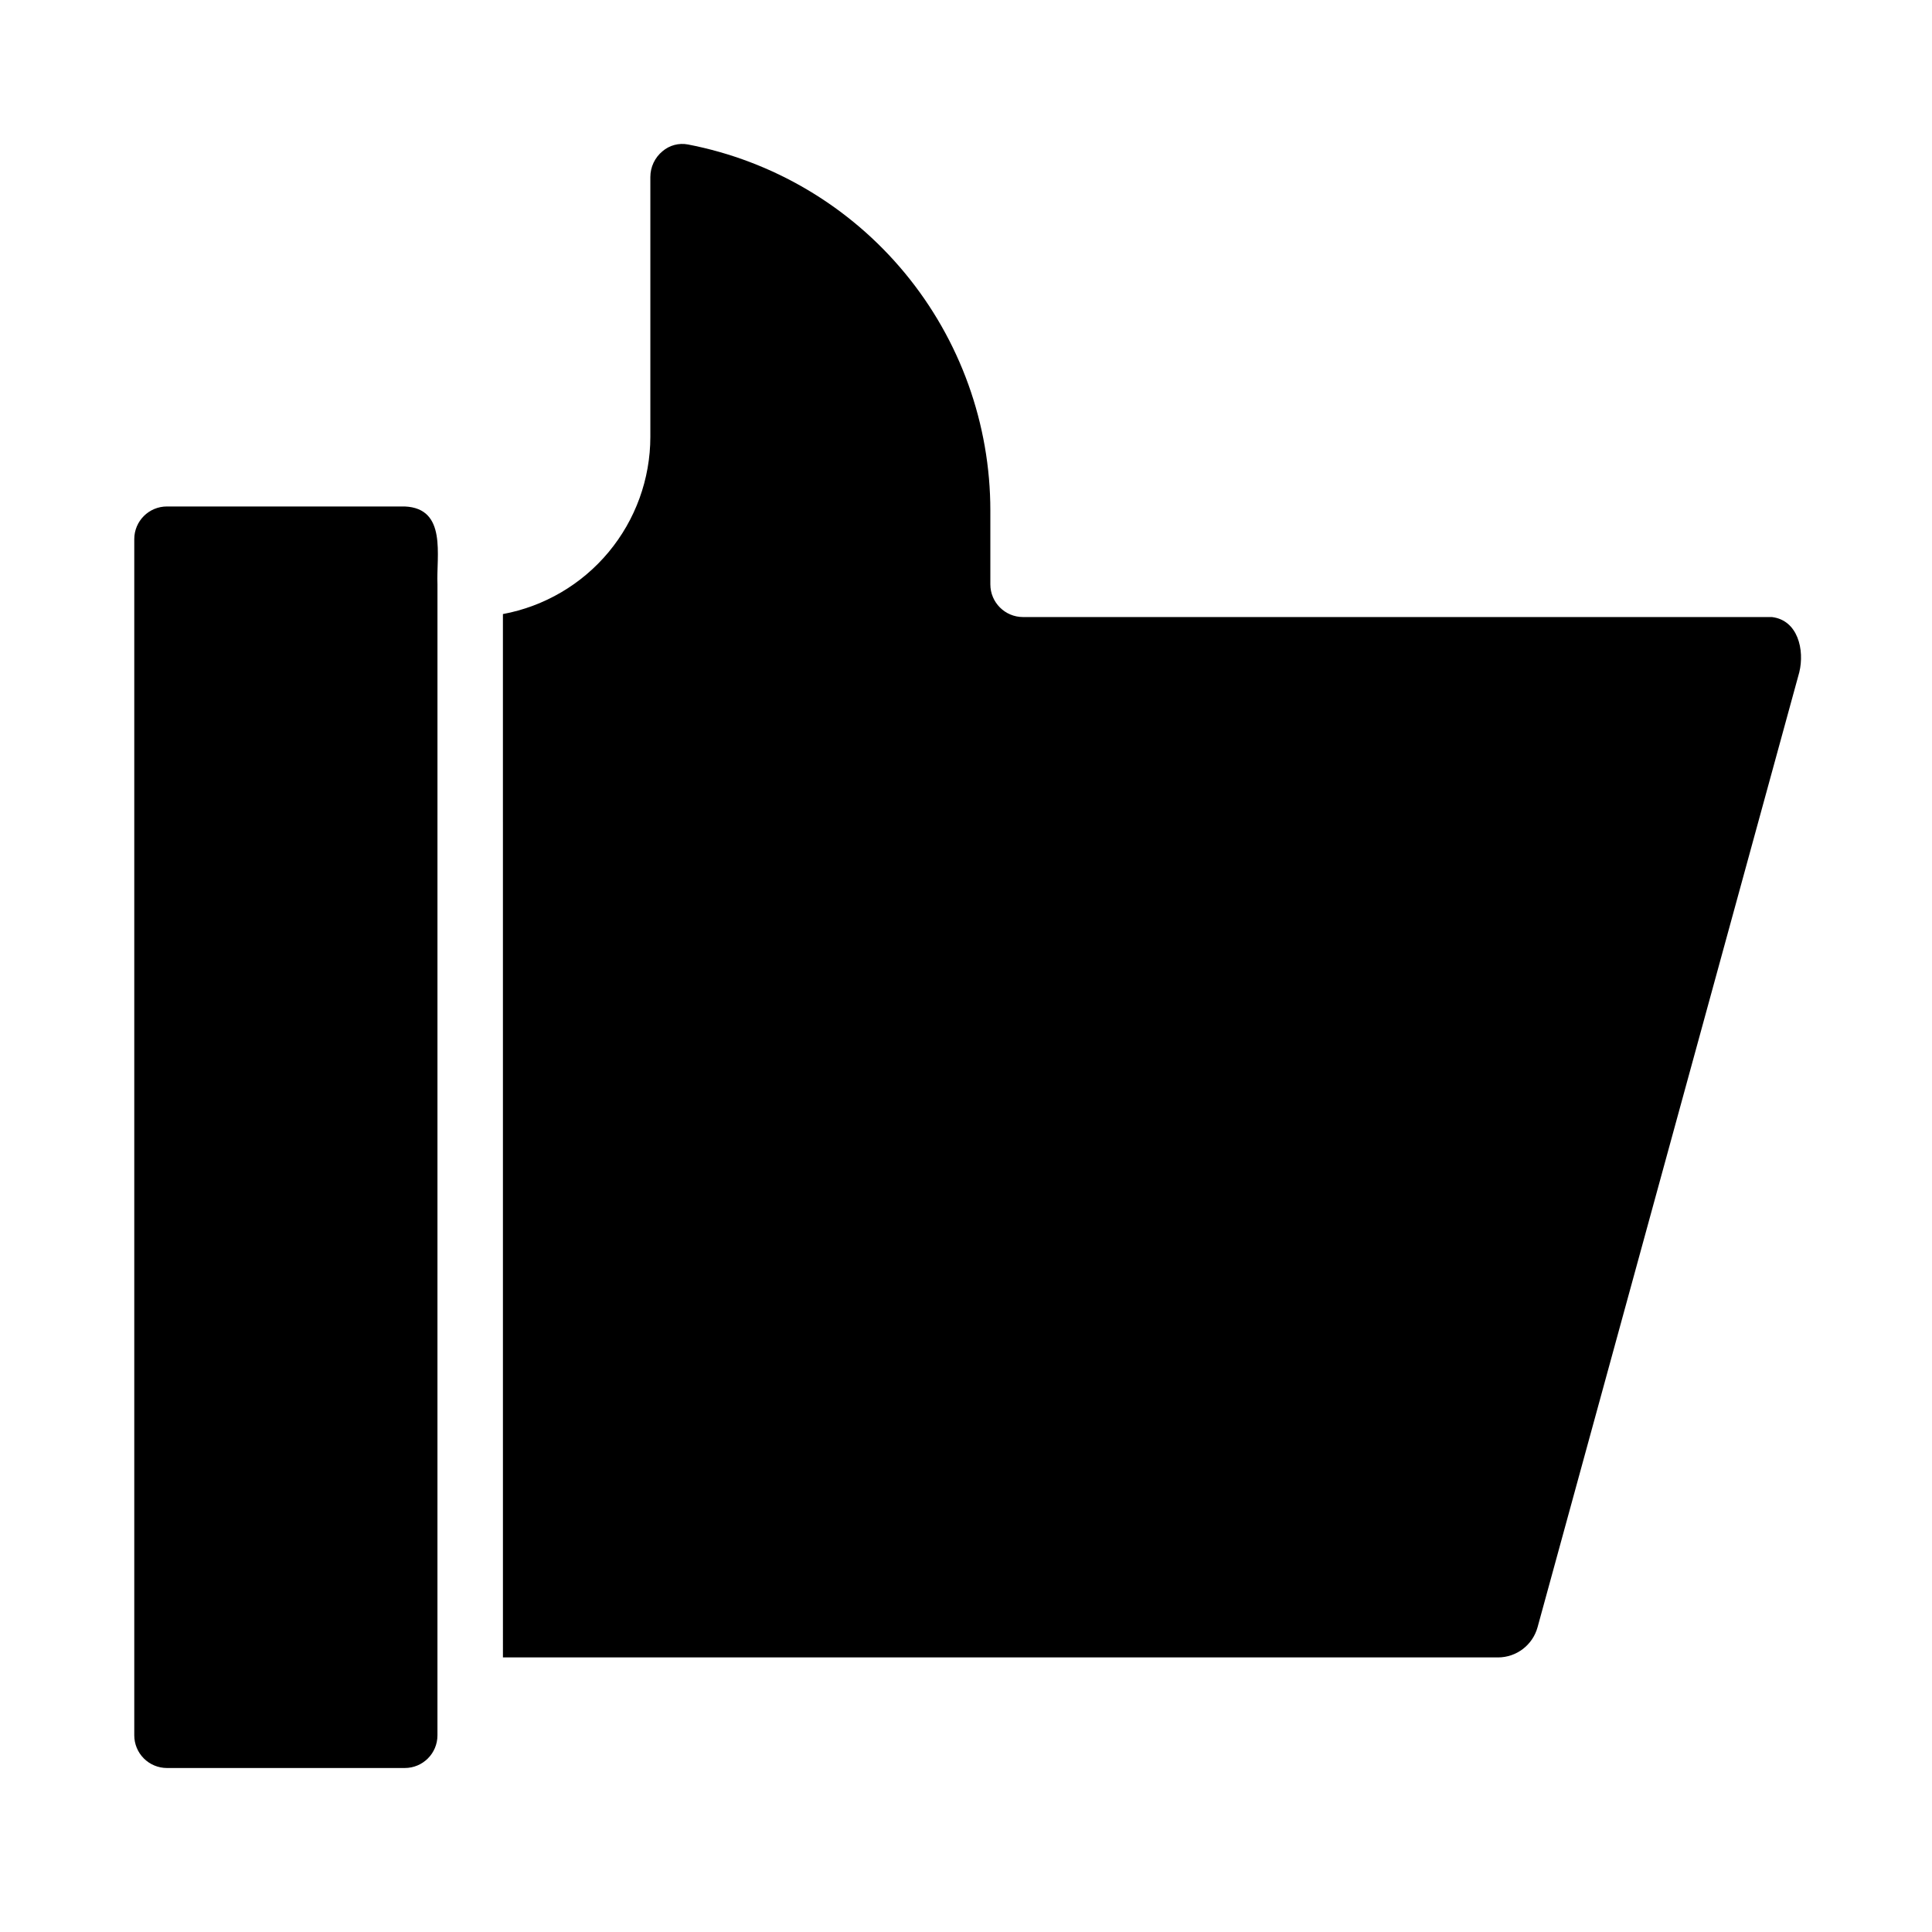 <?xml version="1.0" encoding="UTF-8"?>
<!-- Uploaded to: SVG Repo, www.svgrepo.com, Generator: SVG Repo Mixer Tools -->
<svg fill="#000000" width="800px" height="800px" version="1.1" viewBox="144 144 512 512" xmlns="http://www.w3.org/2000/svg">
 <path d="m259.93 603.88c0 4.785-3.875 8.66-8.656 8.66h-63.031c-2.297 0-4.5-0.914-6.125-2.535-1.621-1.625-2.535-3.828-2.535-6.125v-317c0-4.785 3.875-8.66 8.66-8.66h63.031c11.266 0.488 8.32 13.113 8.66 20.641zm360.9-281.72-69.359 253.07c-1.297 4.719-5.582 7.996-10.477 8.004h-263.71l-0.004-276.5c10.965-2.039 20.875-7.848 28.008-16.422 7.133-8.574 11.047-19.371 11.062-30.527v-68.887c0.004-2.644 1.188-5.144 3.227-6.824 1.855-1.586 4.332-2.242 6.731-1.789 22.555 4.344 42.891 16.402 57.516 34.113 14.629 17.707 22.629 39.957 22.629 62.926v19.539c0 4.781 3.879 8.66 8.66 8.66h198.46c6.902 0.832 8.699 8.73 7.258 14.633z"/>
</svg>